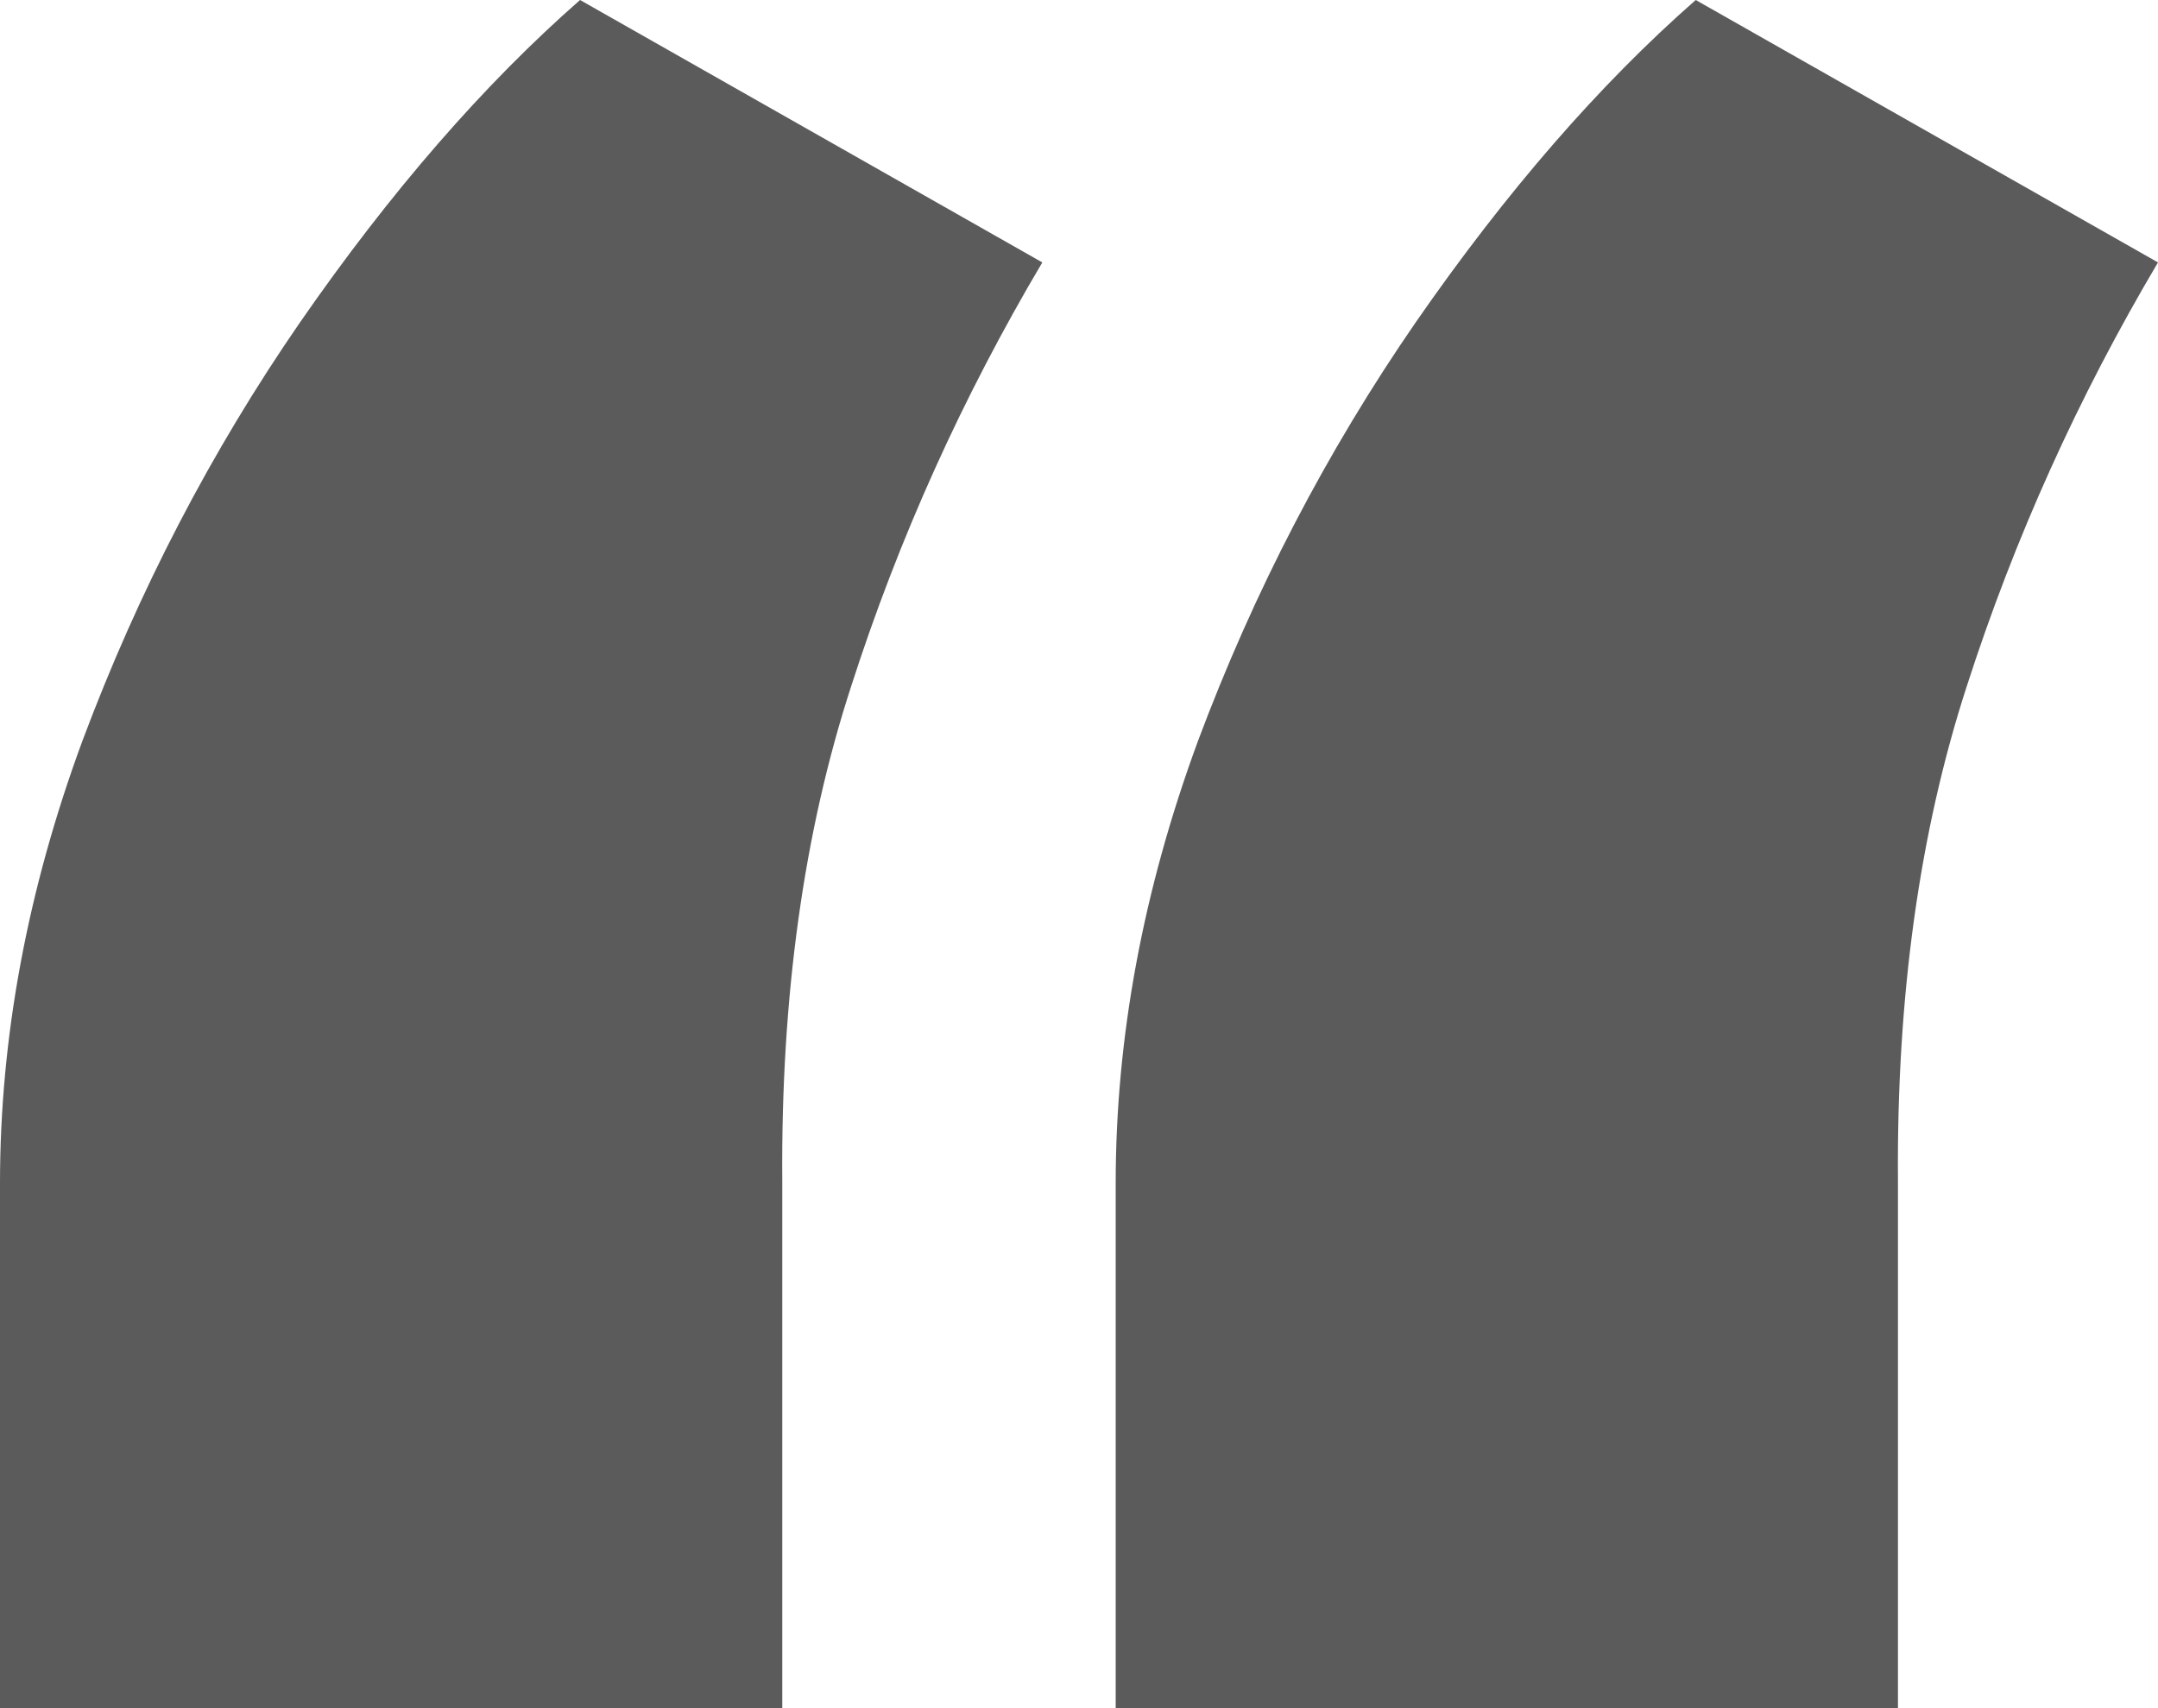 <?xml version="1.0" encoding="UTF-8"?> <svg xmlns="http://www.w3.org/2000/svg" width="24" height="19" viewBox="0 0 24 19" fill="none"> <path d="M0 19V13.162C0 11.54 0.305 9.901 0.915 8.245C1.541 6.572 2.348 5.019 3.337 3.585C4.342 2.134 5.38 0.939 6.451 0L11.592 2.919C10.702 4.421 9.994 5.992 9.467 7.631C8.939 9.252 8.684 11.088 8.7 13.136V19H0ZM12.408 19V13.162C12.408 11.54 12.713 9.901 13.322 8.245C13.948 6.572 14.756 5.019 15.745 3.585C16.75 2.134 17.788 0.939 18.859 0L24 2.919C23.11 4.421 22.402 5.992 21.874 7.631C21.347 9.252 21.092 11.088 21.108 13.136V19H12.408Z" fill="#5B5B5B"></path> </svg> 